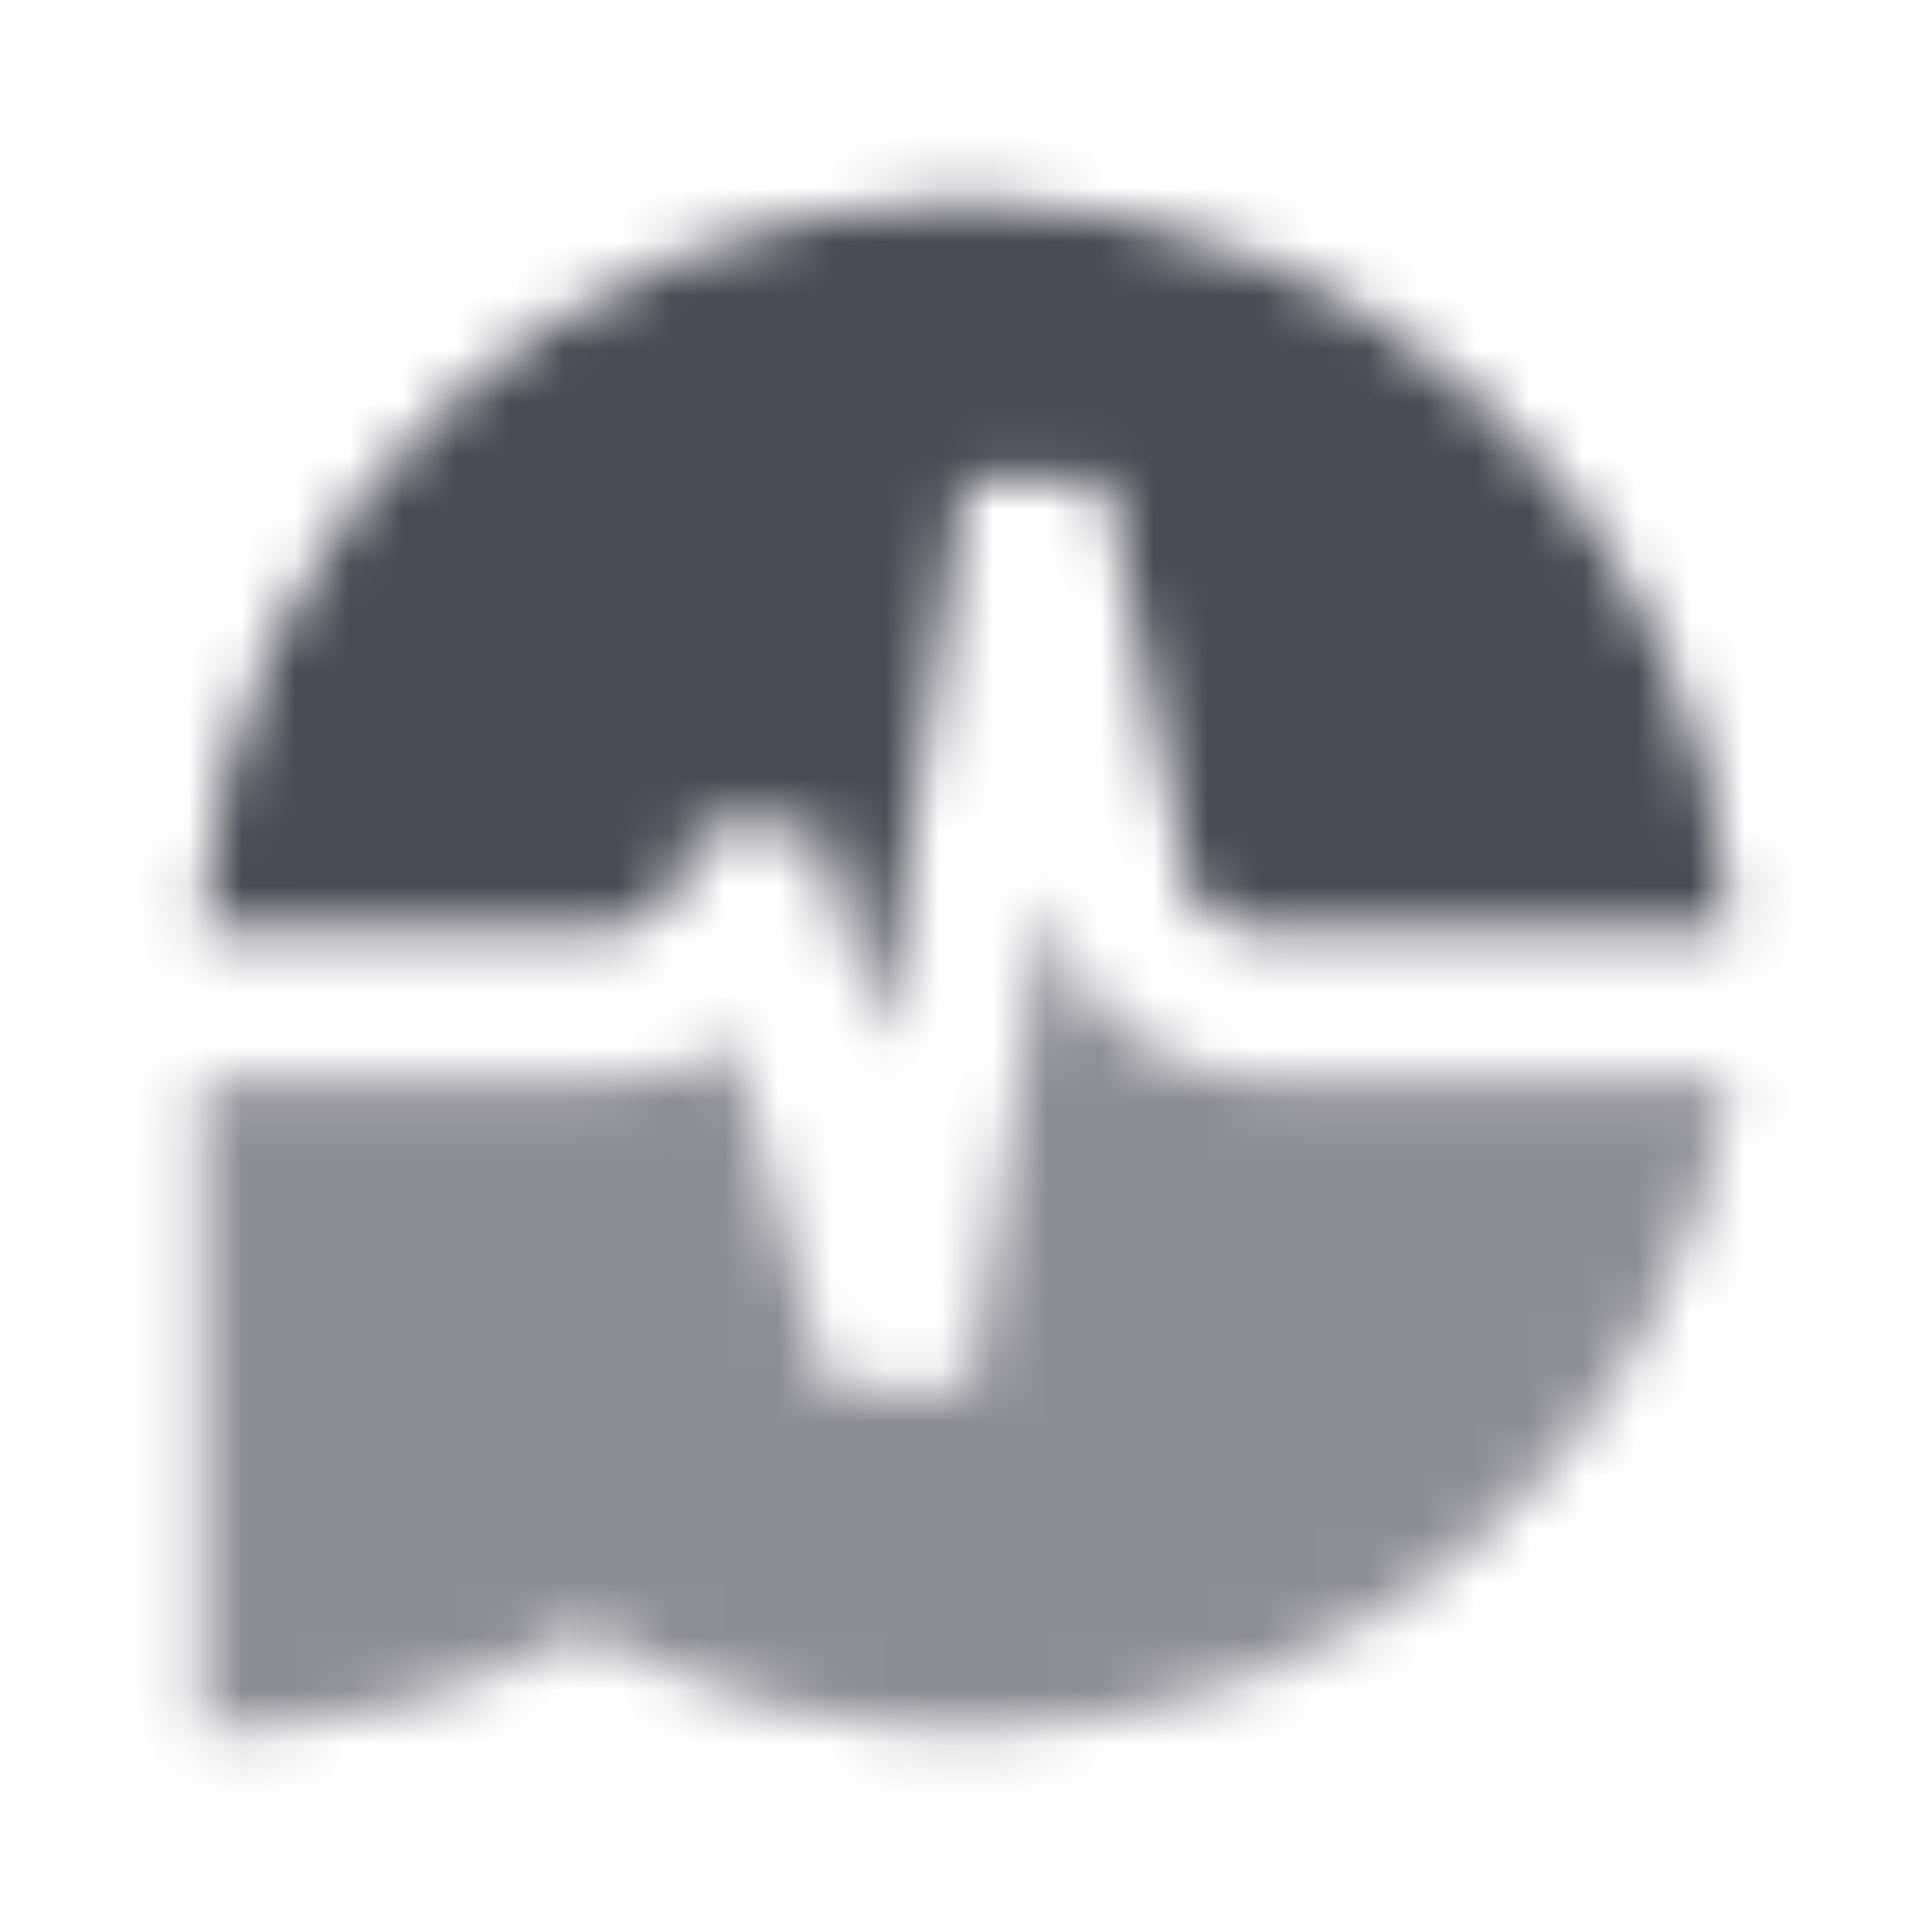 <svg width="36" height="36" viewBox="0 0 36 36" fill="none" xmlns="http://www.w3.org/2000/svg">
<mask id="mask0_4047_1118" style="mask-type:alpha" maskUnits="userSpaceOnUse" x="1" y="1" width="34" height="34">
<path opacity="0.6" d="M32.25 20.102C31.298 26.963 25.31 32.25 18.066 32.25C15.459 32.25 13.014 31.565 10.908 30.368C8.802 31.565 6.358 32.25 3.75 32.25V20.102H11.479C12.285 20.102 13.044 19.86 13.675 19.438L15.418 25.857H18.081L19.535 16.575L19.625 17.019C19.99 18.812 21.592 20.102 23.454 20.102H32.25Z" fill="black"/>
<path opacity="0.95" d="M32.25 17.316C31.911 9.767 25.661 3.75 18 3.75C10.339 3.75 4.089 9.767 3.75 17.316H11.436C12.031 17.316 12.55 16.912 12.694 16.337L12.935 15.378H15.279L16.362 19.425L17.985 8.918H20.619L22.097 16.277C22.218 16.881 22.75 17.316 23.368 17.316H32.25Z" fill="black"/>
</mask>
<g mask="url(#mask0_4047_1118)">
<rect width="36" height="36" fill="#41414D"/>
</g>
</svg>
